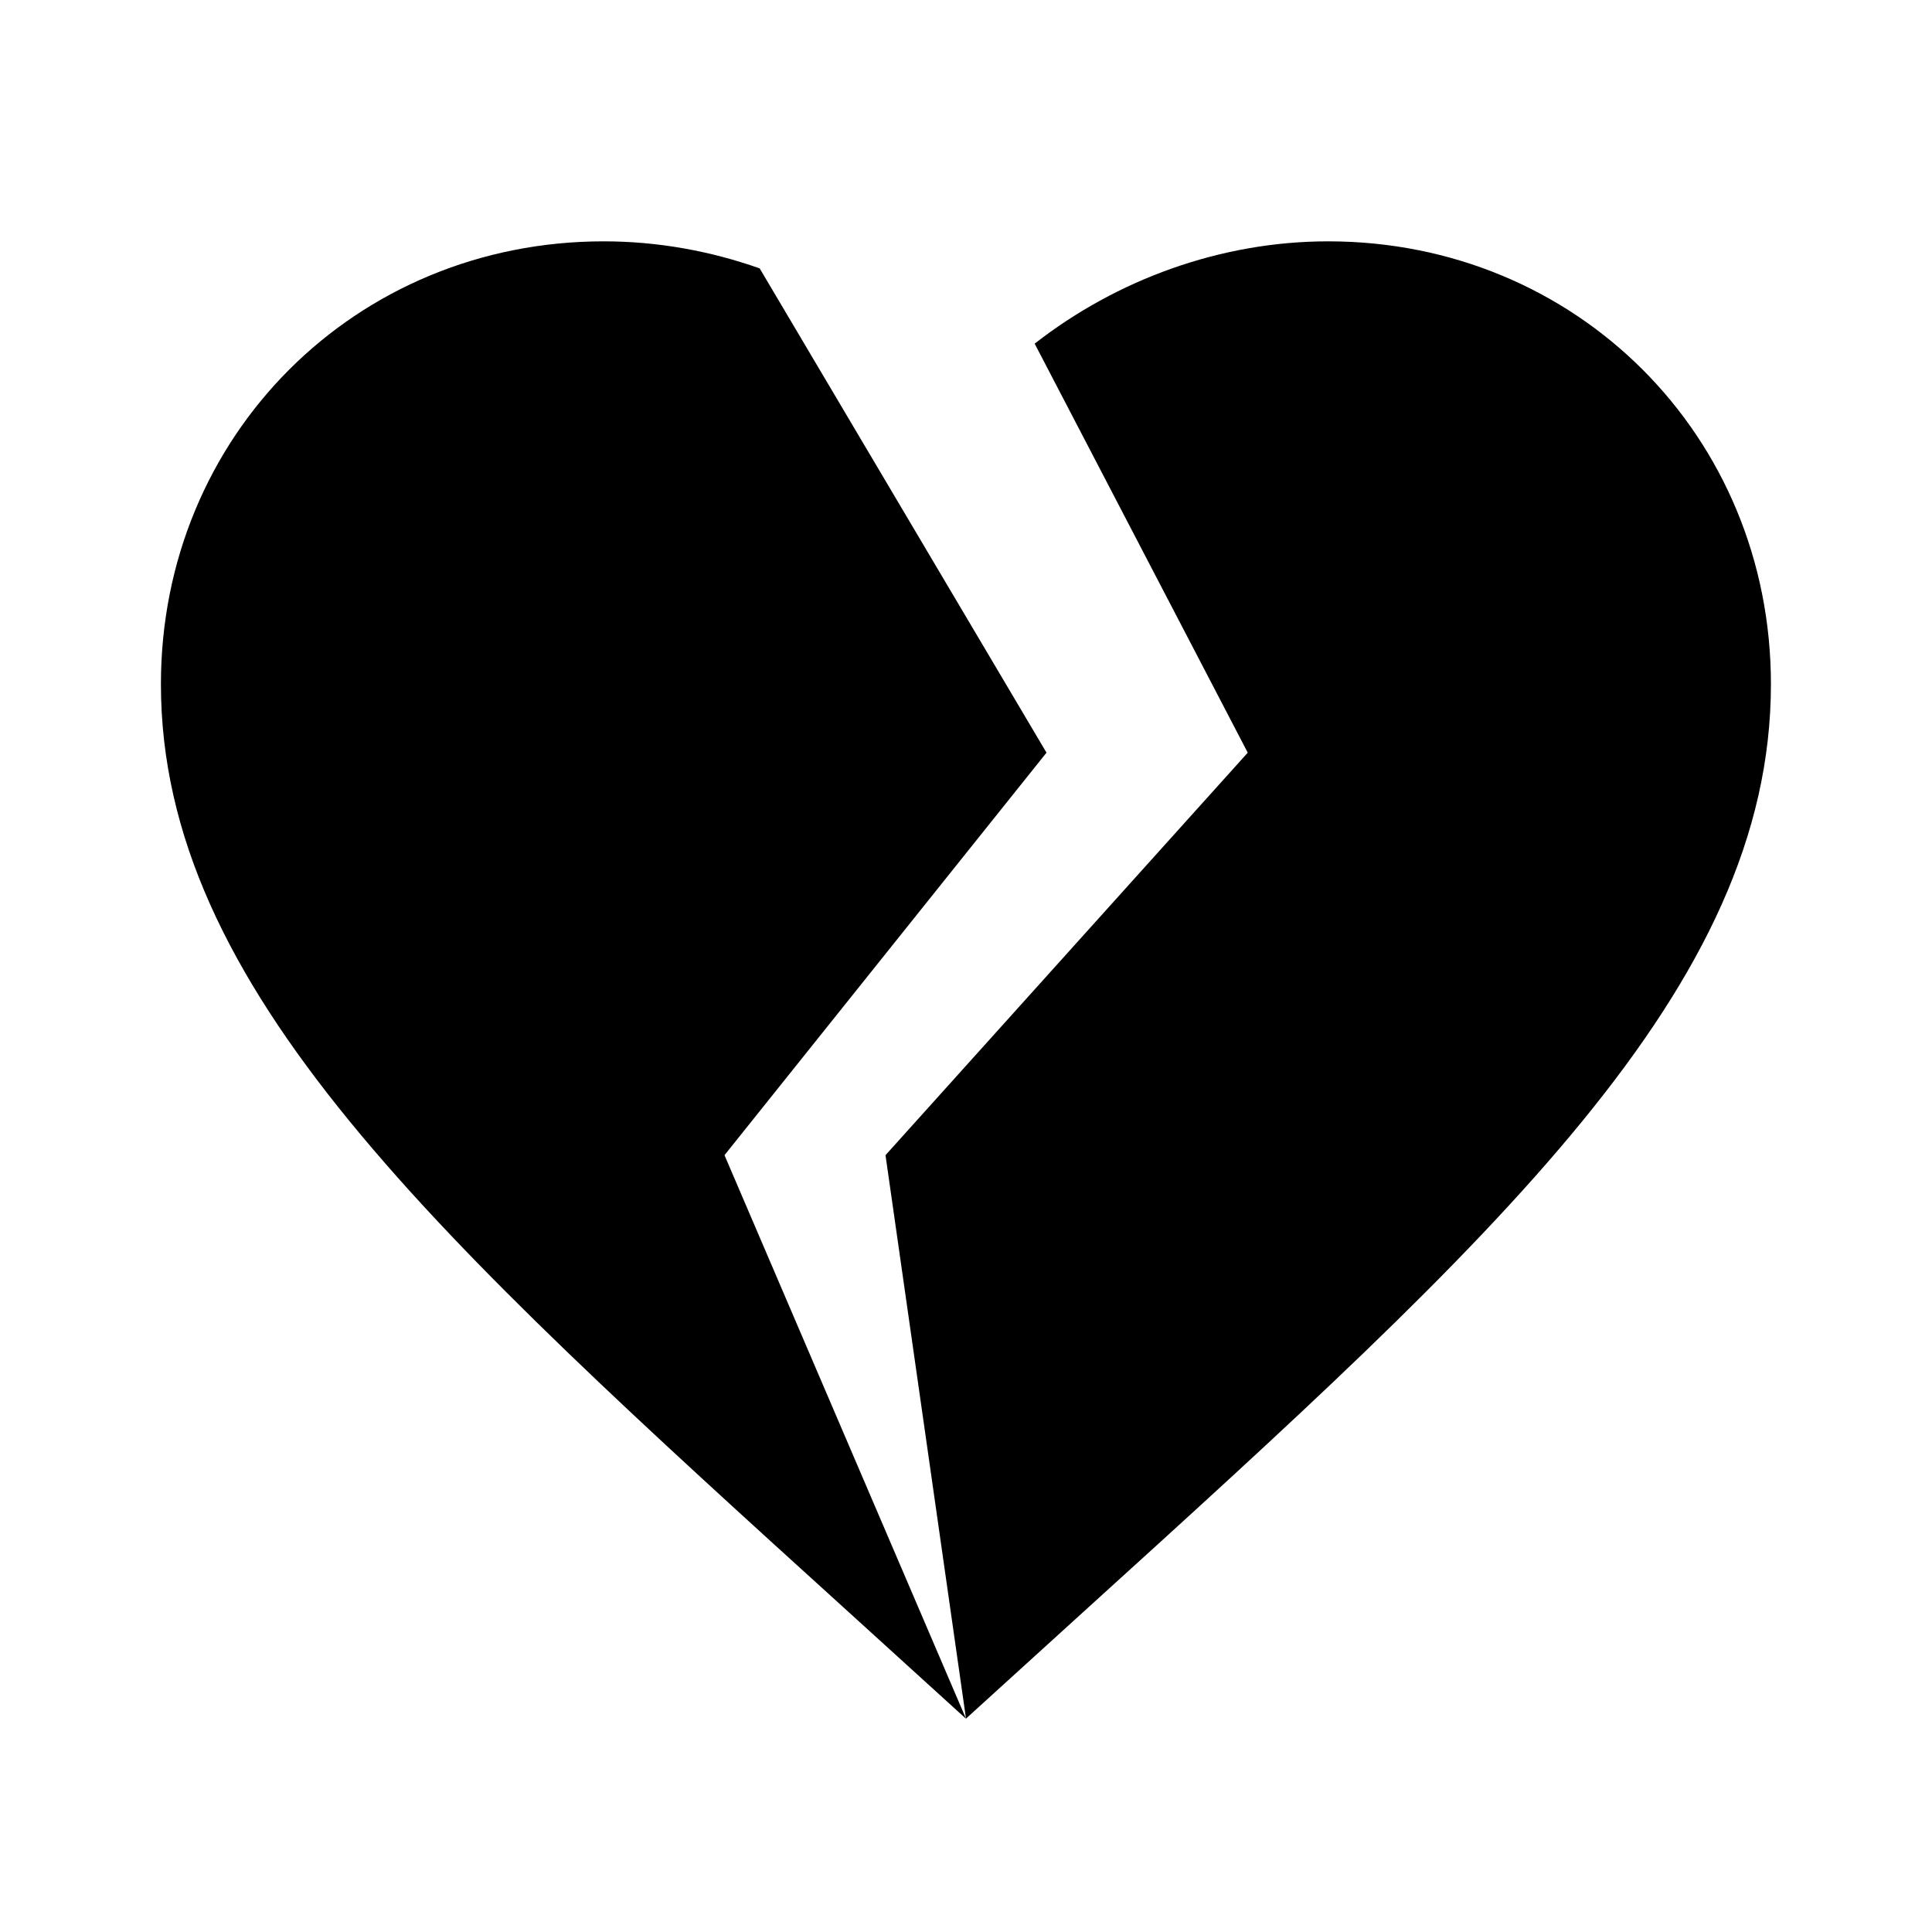 ﻿<?xml version="1.0" encoding="utf-8"?>
<!DOCTYPE svg PUBLIC "-//W3C//DTD SVG 1.1//EN" "http://www.w3.org/Graphics/SVG/1.1/DTD/svg11.dtd">
<svg xmlns="http://www.w3.org/2000/svg" xmlns:xlink="http://www.w3.org/1999/xlink" version="1.1" baseProfile="full" width="24" height="24" viewBox="0 0 24.00 24.00" enable-background="new 0 0 24.00 24.00" xml:space="preserve">
	<path fill="#000000" fill-opacity="1" stroke-width="0.2" stroke-linejoin="round" d="M 11.999,21.35L 10.55,20.033C 5.401,15.361 1.999,12.274 1.999,8.498C 1.999,5.414 4.415,2.998 7.499,2.998C 8.165,2.998 8.821,3.116 9.437,3.334L 13,9.35L 9,14.35L 12,21.35L 11.999,21.35 Z M 16.499,2.998C 19.583,2.998 21.999,5.414 21.999,8.498C 21.999,12.274 18.597,15.361 13.448,20.033L 12,21.349L 11,14.35L 15.5,9.35L 12.853,4.269C 13.874,3.472 15.165,2.998 16.499,2.998 Z "/>
</svg>
